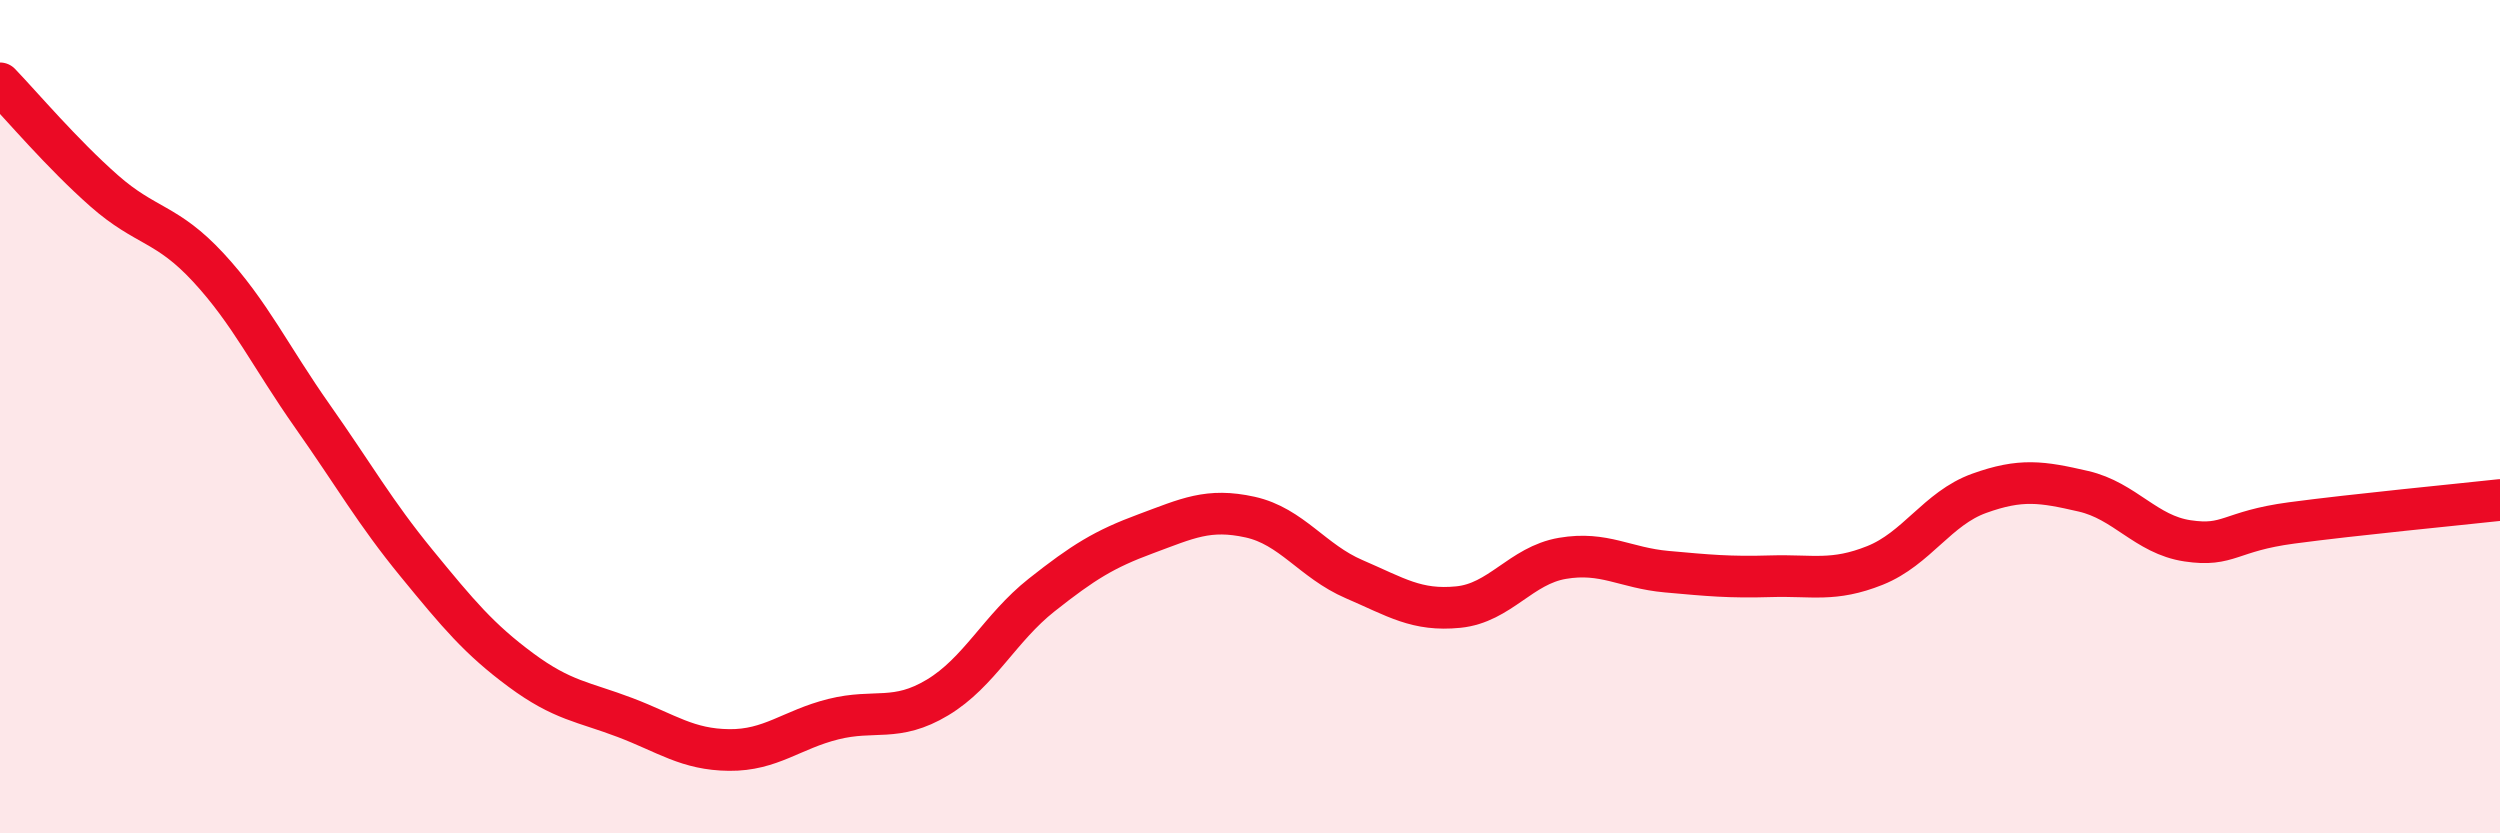 
    <svg width="60" height="20" viewBox="0 0 60 20" xmlns="http://www.w3.org/2000/svg">
      <path
        d="M 0,2 C 0.5,2.52 1.5,3.7 2.5,4.58 C 3.5,5.46 4,5.34 5,6.42 C 6,7.5 6.5,8.57 7.5,9.99 C 8.5,11.41 9,12.3 10,13.52 C 11,14.74 11.5,15.34 12.5,16.08 C 13.5,16.82 14,16.84 15,17.22 C 16,17.6 16.5,17.99 17.5,18 C 18.5,18.01 19,17.51 20,17.26 C 21,17.01 21.5,17.34 22.5,16.74 C 23.5,16.14 24,15.07 25,14.28 C 26,13.49 26.5,13.18 27.5,12.81 C 28.5,12.44 29,12.19 30,12.41 C 31,12.63 31.5,13.47 32.5,13.9 C 33.5,14.33 34,14.67 35,14.57 C 36,14.47 36.5,13.57 37.5,13.4 C 38.5,13.23 39,13.63 40,13.72 C 41,13.81 41.5,13.86 42.5,13.83 C 43.5,13.8 44,13.97 45,13.57 C 46,13.17 46.5,12.2 47.5,11.84 C 48.5,11.48 49,11.56 50,11.79 C 51,12.02 51.5,12.83 52.5,12.98 C 53.5,13.13 53.5,12.75 55,12.55 C 56.5,12.35 59,12.11 60,12L60 20L0 20Z"
        fill="#EB0A25"
        opacity="0.1"
        stroke-linecap="round"
        stroke-linejoin="round"
      />
      <path
        d="M 0,2 C 0.5,2.52 1.5,3.7 2.5,4.58 C 3.5,5.46 4,5.34 5,6.42 C 6,7.5 6.5,8.57 7.5,9.99 C 8.5,11.41 9,12.3 10,13.52 C 11,14.74 11.5,15.34 12.5,16.08 C 13.5,16.82 14,16.84 15,17.22 C 16,17.6 16.5,17.99 17.5,18 C 18.5,18.01 19,17.51 20,17.26 C 21,17.01 21.5,17.34 22.5,16.74 C 23.5,16.14 24,15.07 25,14.28 C 26,13.49 26.5,13.18 27.5,12.81 C 28.5,12.44 29,12.19 30,12.41 C 31,12.63 31.5,13.47 32.5,13.9 C 33.5,14.33 34,14.67 35,14.57 C 36,14.47 36.5,13.57 37.5,13.4 C 38.5,13.23 39,13.63 40,13.72 C 41,13.81 41.5,13.86 42.5,13.83 C 43.5,13.8 44,13.97 45,13.57 C 46,13.17 46.5,12.2 47.5,11.84 C 48.5,11.48 49,11.56 50,11.79 C 51,12.02 51.5,12.83 52.5,12.98 C 53.5,13.13 53.5,12.75 55,12.55 C 56.5,12.35 59,12.11 60,12"
        stroke="#EB0A25"
        stroke-width="1"
        fill="none"
        stroke-linecap="round"
        stroke-linejoin="round"
      />
    </svg>
  